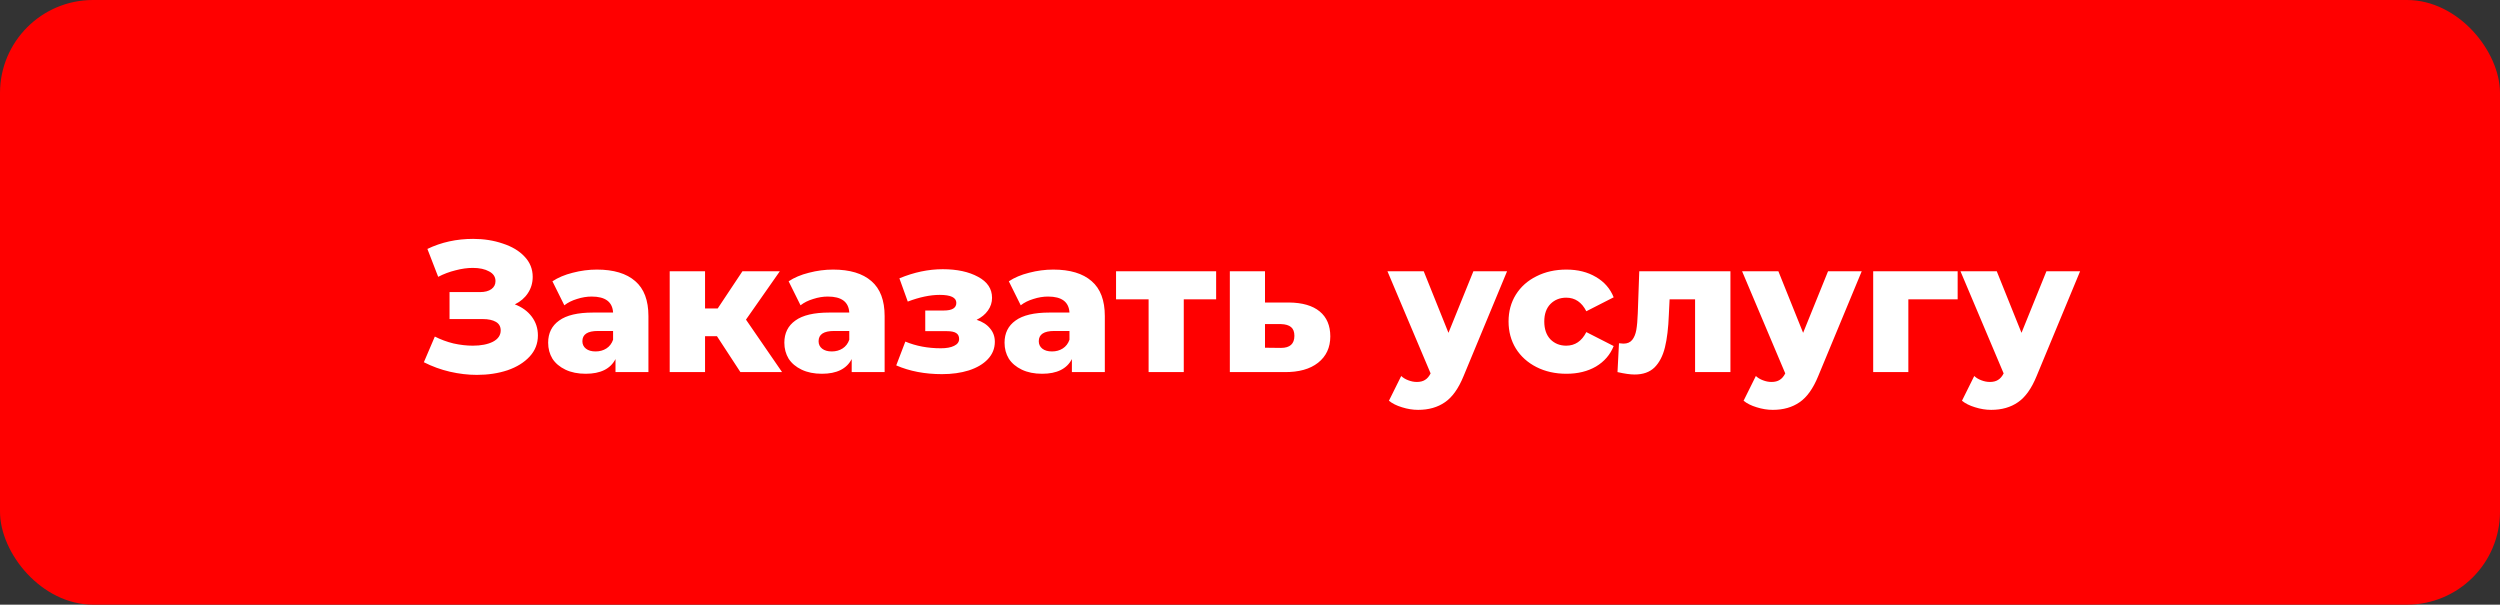 <?xml version="1.0" encoding="UTF-8"?> <svg xmlns="http://www.w3.org/2000/svg" width="215" height="52" viewBox="0 0 215 52" fill="none"><rect x="0" y="0" width="215" height="52" fill="#333333" stroke="none"/> <rect width="215" height="52" rx="8" fill="#FF0000"></rect> <path d="M44.276 26.176C44.895 26.411 45.38 26.763 45.732 27.232C46.084 27.701 46.26 28.24 46.26 28.848C46.26 29.541 46.026 30.144 45.556 30.656C45.087 31.168 44.452 31.563 43.652 31.84C42.852 32.107 41.972 32.24 41.012 32.24C40.255 32.24 39.482 32.149 38.692 31.968C37.914 31.787 37.167 31.515 36.452 31.152L37.396 28.944C37.898 29.2 38.431 29.397 38.996 29.536C39.572 29.664 40.127 29.728 40.66 29.728C41.364 29.728 41.94 29.616 42.388 29.392C42.836 29.157 43.06 28.832 43.06 28.416C43.06 28.085 42.922 27.84 42.644 27.68C42.367 27.52 41.994 27.44 41.524 27.44H38.66V25.12H41.268C41.695 25.12 42.026 25.035 42.26 24.864C42.495 24.693 42.612 24.464 42.612 24.176C42.612 23.813 42.431 23.536 42.068 23.344C41.706 23.141 41.236 23.04 40.66 23.04C40.191 23.04 39.695 23.109 39.172 23.248C38.65 23.376 38.154 23.563 37.684 23.808L36.756 21.408C37.951 20.832 39.263 20.544 40.692 20.544C41.61 20.544 42.458 20.677 43.236 20.944C44.026 21.2 44.65 21.573 45.108 22.064C45.578 22.555 45.812 23.136 45.812 23.808C45.812 24.331 45.674 24.8 45.396 25.216C45.13 25.621 44.756 25.941 44.276 26.176ZM51.333 23.184C52.773 23.184 53.872 23.515 54.629 24.176C55.387 24.827 55.765 25.829 55.765 27.184V32H52.933V30.88C52.496 31.723 51.643 32.144 50.373 32.144C49.701 32.144 49.12 32.027 48.629 31.792C48.139 31.557 47.765 31.243 47.509 30.848C47.264 30.443 47.141 29.984 47.141 29.472C47.141 28.651 47.456 28.016 48.085 27.568C48.715 27.109 49.685 26.88 50.997 26.88H52.725C52.672 25.963 52.059 25.504 50.885 25.504C50.469 25.504 50.048 25.573 49.621 25.712C49.195 25.84 48.832 26.021 48.533 26.256L47.509 24.192C47.989 23.872 48.571 23.627 49.253 23.456C49.947 23.275 50.64 23.184 51.333 23.184ZM51.221 30.224C51.573 30.224 51.883 30.139 52.149 29.968C52.416 29.797 52.608 29.547 52.725 29.216V28.464H51.413C50.528 28.464 50.085 28.757 50.085 29.344C50.085 29.611 50.187 29.824 50.389 29.984C50.592 30.144 50.869 30.224 51.221 30.224ZM61.658 28.912H60.634V32H57.594V23.328H60.634V26.528H61.722L63.85 23.328H67.066L64.154 27.488L67.258 32H63.674L61.658 28.912ZM71.646 23.184C73.086 23.184 74.185 23.515 74.942 24.176C75.699 24.827 76.078 25.829 76.078 27.184V32H73.246V30.88C72.809 31.723 71.955 32.144 70.686 32.144C70.014 32.144 69.433 32.027 68.942 31.792C68.451 31.557 68.078 31.243 67.822 30.848C67.577 30.443 67.454 29.984 67.454 29.472C67.454 28.651 67.769 28.016 68.398 27.568C69.027 27.109 69.998 26.88 71.31 26.88H73.038C72.985 25.963 72.371 25.504 71.198 25.504C70.782 25.504 70.361 25.573 69.934 25.712C69.507 25.84 69.145 26.021 68.846 26.256L67.822 24.192C68.302 23.872 68.883 23.627 69.566 23.456C70.259 23.275 70.953 23.184 71.646 23.184ZM71.534 30.224C71.886 30.224 72.195 30.139 72.462 29.968C72.729 29.797 72.921 29.547 73.038 29.216V28.464H71.726C70.841 28.464 70.398 28.757 70.398 29.344C70.398 29.611 70.499 29.824 70.702 29.984C70.905 30.144 71.182 30.224 71.534 30.224ZM83.988 27.504C84.489 27.664 84.873 27.909 85.14 28.24C85.417 28.56 85.556 28.944 85.556 29.392C85.556 29.968 85.353 30.469 84.948 30.896C84.553 31.312 84.009 31.632 83.316 31.856C82.633 32.069 81.865 32.176 81.012 32.176C79.54 32.176 78.228 31.925 77.076 31.424L77.86 29.376C78.777 29.76 79.796 29.952 80.916 29.952C81.396 29.952 81.774 29.883 82.052 29.744C82.34 29.605 82.484 29.408 82.484 29.152C82.484 28.917 82.398 28.747 82.228 28.64C82.057 28.533 81.796 28.48 81.444 28.48H79.572V26.704H81.172C81.886 26.704 82.244 26.485 82.244 26.048C82.244 25.589 81.769 25.36 80.82 25.36C79.998 25.36 79.081 25.552 78.068 25.936L77.348 23.936C78.606 23.413 79.849 23.152 81.076 23.152C82.302 23.152 83.316 23.371 84.116 23.808C84.916 24.235 85.316 24.837 85.316 25.616C85.316 26.011 85.198 26.373 84.964 26.704C84.729 27.035 84.404 27.301 83.988 27.504ZM90.583 23.184C92.023 23.184 93.122 23.515 93.879 24.176C94.637 24.827 95.015 25.829 95.015 27.184V32H92.183V30.88C91.746 31.723 90.893 32.144 89.623 32.144C88.951 32.144 88.37 32.027 87.879 31.792C87.389 31.557 87.015 31.243 86.759 30.848C86.514 30.443 86.391 29.984 86.391 29.472C86.391 28.651 86.706 28.016 87.335 27.568C87.965 27.109 88.935 26.88 90.247 26.88H91.975C91.922 25.963 91.309 25.504 90.135 25.504C89.719 25.504 89.298 25.573 88.871 25.712C88.445 25.84 88.082 26.021 87.783 26.256L86.759 24.192C87.239 23.872 87.821 23.627 88.503 23.456C89.197 23.275 89.89 23.184 90.583 23.184ZM90.471 30.224C90.823 30.224 91.133 30.139 91.399 29.968C91.666 29.797 91.858 29.547 91.975 29.216V28.464H90.663C89.778 28.464 89.335 28.757 89.335 29.344C89.335 29.611 89.437 29.824 89.639 29.984C89.842 30.144 90.119 30.224 90.471 30.224ZM104.588 25.744H101.804V32H98.78V25.744H95.98V23.328H104.588V25.744ZM110.854 26.016C112.006 26.027 112.886 26.283 113.494 26.784C114.102 27.285 114.406 28 114.406 28.928C114.406 29.888 114.054 30.645 113.35 31.2C112.657 31.744 111.697 32.011 110.47 32H105.766V23.328H108.79V26.016H110.854ZM110.166 29.92C110.934 29.92 111.318 29.573 111.318 28.88C111.318 28.539 111.222 28.288 111.03 28.128C110.838 27.968 110.55 27.883 110.166 27.872H108.79V29.904L110.166 29.92ZM129.608 23.328L125.864 32.352C125.427 33.419 124.893 34.165 124.264 34.592C123.635 35.029 122.867 35.248 121.96 35.248C121.501 35.248 121.037 35.173 120.568 35.024C120.109 34.885 119.736 34.699 119.448 34.464L120.504 32.336C120.675 32.496 120.877 32.619 121.112 32.704C121.357 32.8 121.603 32.848 121.848 32.848C122.136 32.848 122.371 32.789 122.552 32.672C122.744 32.555 122.904 32.368 123.032 32.112L119.32 23.328H122.44L124.568 28.624L126.712 23.328H129.608ZM134.712 32.144C133.752 32.144 132.893 31.952 132.136 31.568C131.379 31.184 130.787 30.651 130.36 29.968C129.944 29.285 129.736 28.512 129.736 27.648C129.736 26.784 129.944 26.016 130.36 25.344C130.787 24.661 131.379 24.133 132.136 23.76C132.893 23.376 133.752 23.184 134.712 23.184C135.693 23.184 136.541 23.397 137.256 23.824C137.971 24.24 138.477 24.821 138.776 25.568L136.424 26.768C136.029 25.989 135.453 25.6 134.696 25.6C134.152 25.6 133.699 25.781 133.336 26.144C132.984 26.507 132.808 27.008 132.808 27.648C132.808 28.299 132.984 28.811 133.336 29.184C133.699 29.547 134.152 29.728 134.696 29.728C135.453 29.728 136.029 29.339 136.424 28.56L138.776 29.76C138.477 30.507 137.971 31.093 137.256 31.52C136.541 31.936 135.693 32.144 134.712 32.144ZM148.817 23.328V32H145.777V25.744H143.585L143.521 27.072C143.478 28.203 143.366 29.136 143.185 29.872C143.004 30.608 142.705 31.184 142.289 31.6C141.873 32.005 141.302 32.208 140.577 32.208C140.204 32.208 139.713 32.139 139.105 32L139.233 29.52C139.425 29.541 139.553 29.552 139.617 29.552C139.948 29.552 140.198 29.445 140.369 29.232C140.54 29.019 140.657 28.736 140.721 28.384C140.785 28.021 140.828 27.541 140.849 26.944L140.977 23.328H148.817ZM160.108 23.328L156.364 32.352C155.927 33.419 155.393 34.165 154.764 34.592C154.135 35.029 153.367 35.248 152.46 35.248C152.001 35.248 151.537 35.173 151.068 35.024C150.609 34.885 150.236 34.699 149.948 34.464L151.004 32.336C151.175 32.496 151.377 32.619 151.612 32.704C151.857 32.8 152.103 32.848 152.348 32.848C152.636 32.848 152.871 32.789 153.052 32.672C153.244 32.555 153.404 32.368 153.532 32.112L149.82 23.328H152.94L155.068 28.624L157.212 23.328H160.108ZM168.358 25.744H164.118V32H161.094V23.328H168.358V25.744ZM178.889 23.328L175.145 32.352C174.708 33.419 174.175 34.165 173.545 34.592C172.916 35.029 172.148 35.248 171.241 35.248C170.783 35.248 170.319 35.173 169.849 35.024C169.391 34.885 169.017 34.699 168.729 34.464L169.785 32.336C169.956 32.496 170.159 32.619 170.393 32.704C170.639 32.8 170.884 32.848 171.129 32.848C171.417 32.848 171.652 32.789 171.833 32.672C172.025 32.555 172.185 32.368 172.313 32.112L168.601 23.328H171.721L173.849 28.624L175.993 23.328H178.889Z" fill="white"></path> </svg> 